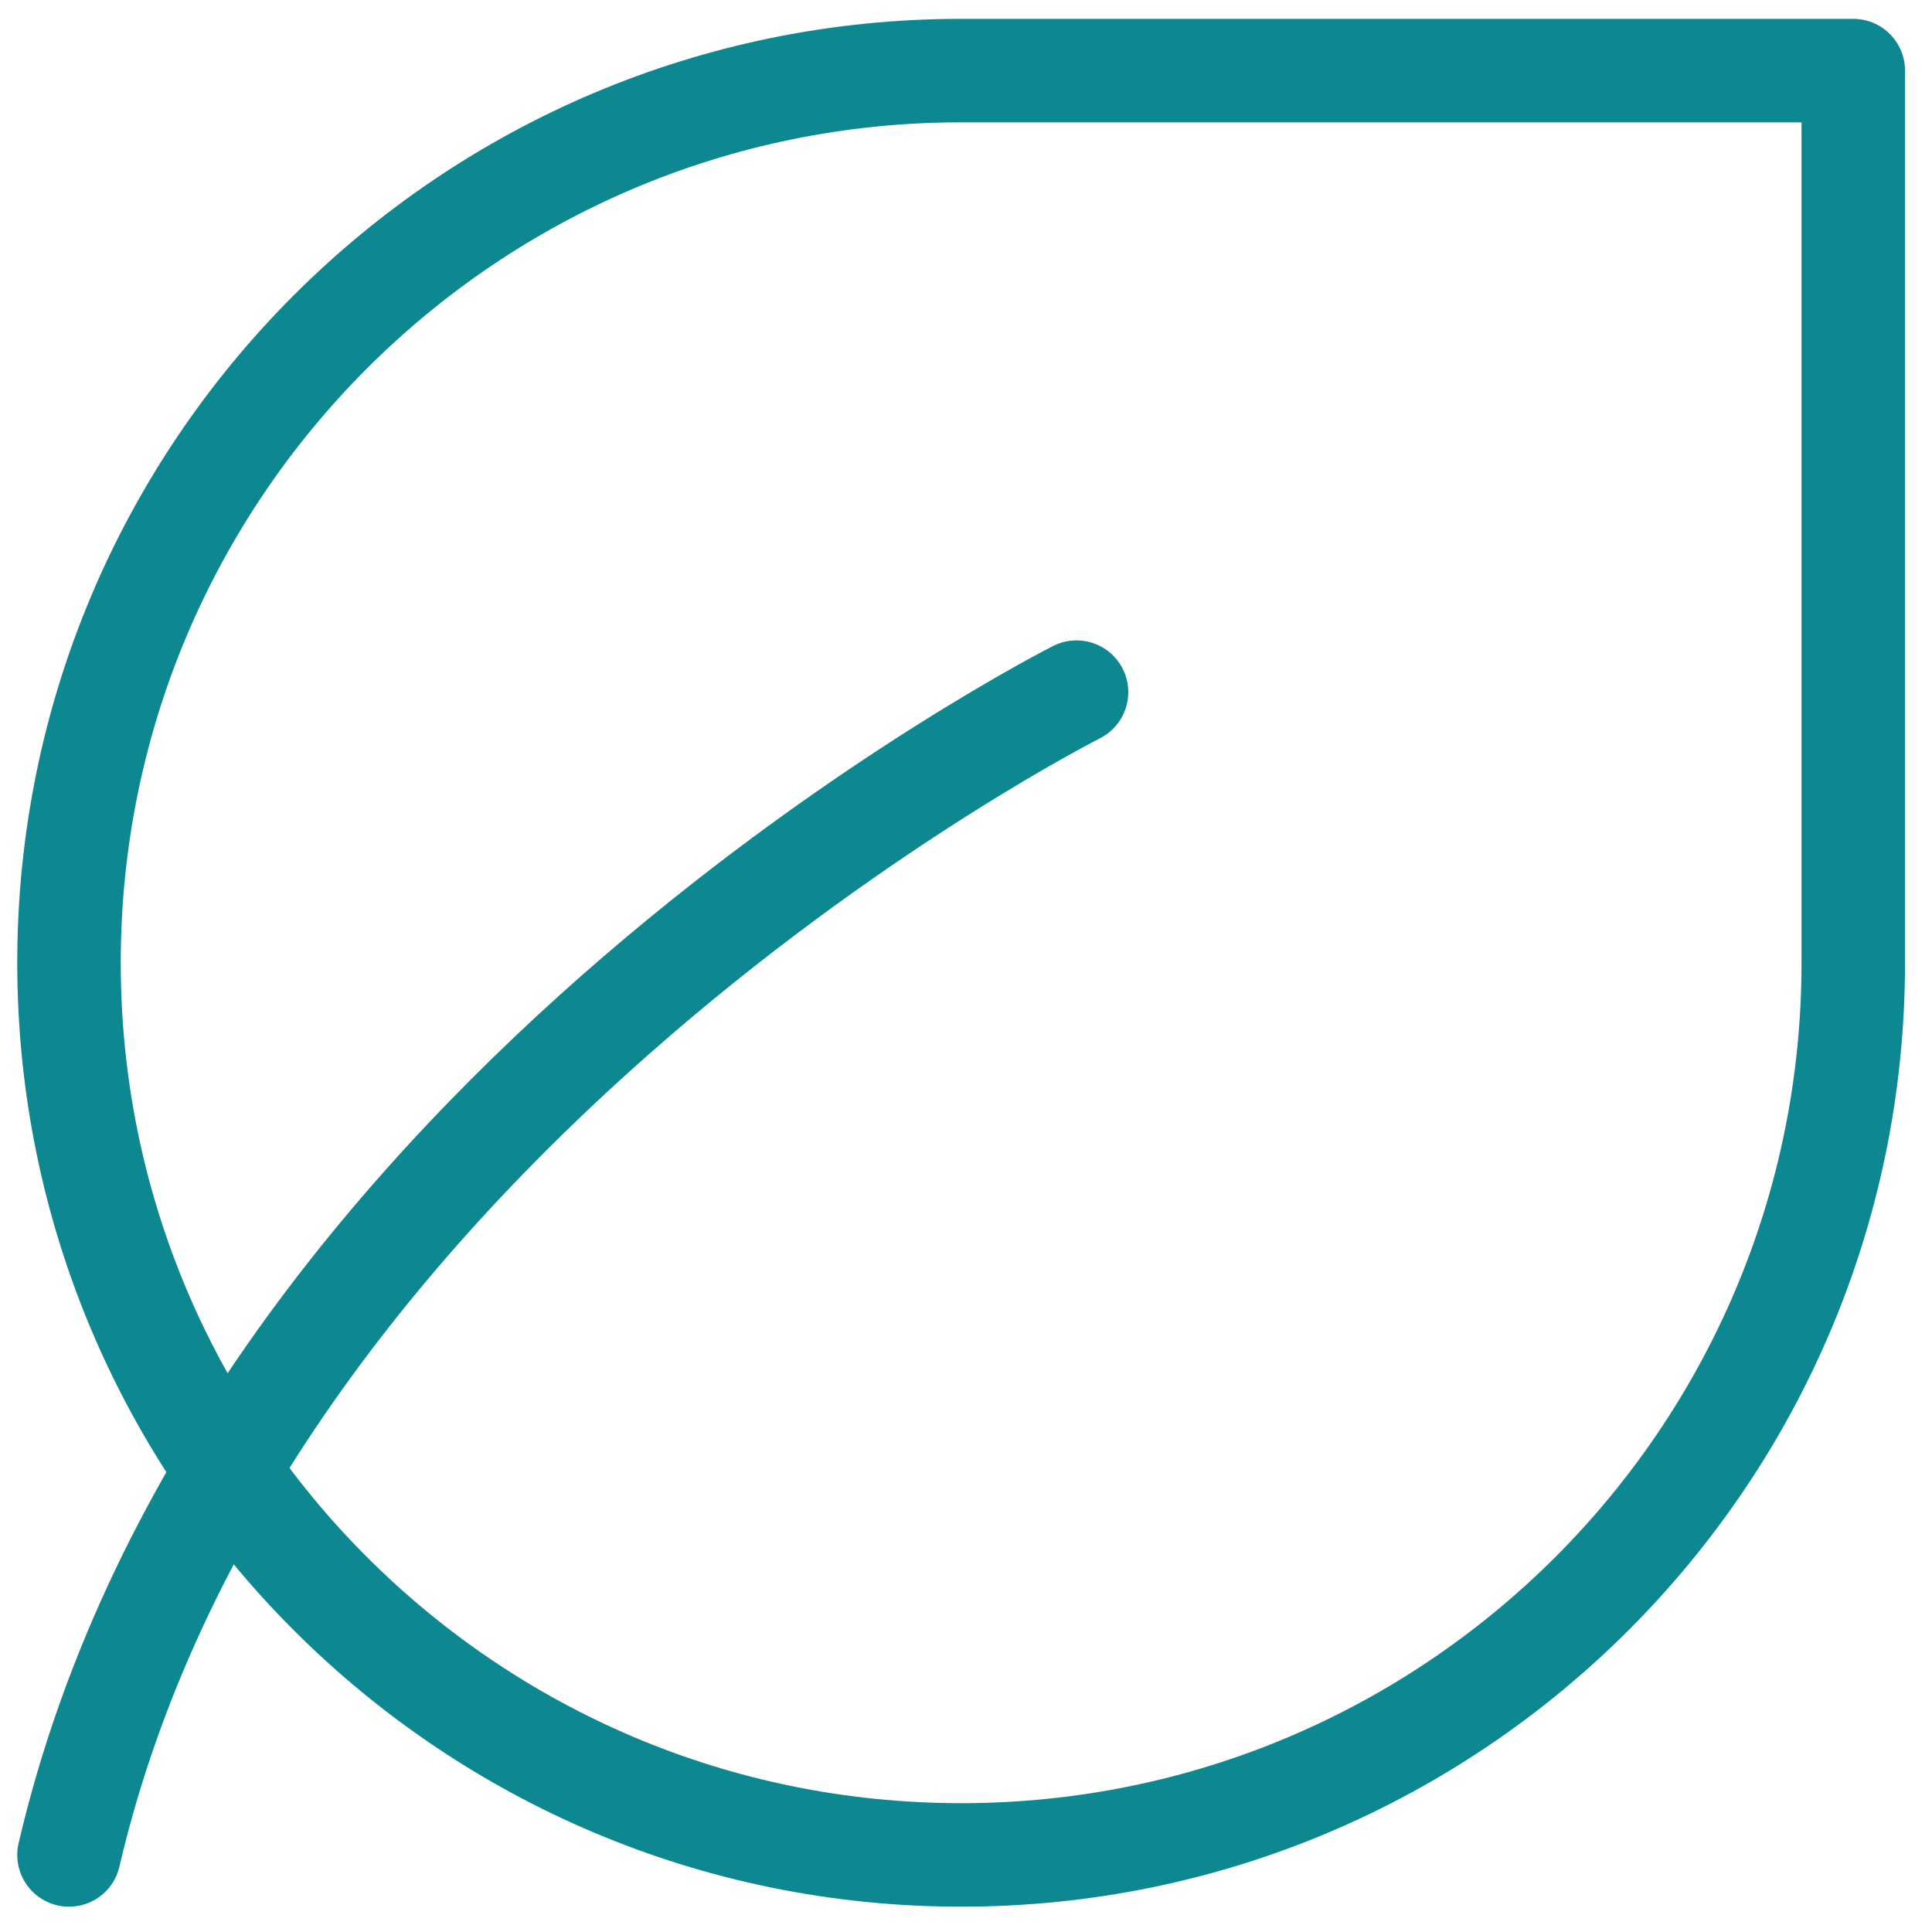 <svg width="28" height="28" viewBox="0 0 28 28" fill="none" xmlns="http://www.w3.org/2000/svg">
<path d="M13.93 26.883C21.07 26.883 26.859 21.094 26.859 13.953V1.023H13.93C6.789 1.023 1 6.812 1 13.953C1 21.094 6.789 26.883 13.93 26.883Z" stroke="#0D8890" stroke-width="1.5" stroke-miterlimit="10" stroke-linecap="round" stroke-linejoin="round"/>
<path d="M15.602 10.031C15.602 10.031 3.508 16.133 1 26.883" stroke="#0D8890" stroke-width="1.5" stroke-miterlimit="10" stroke-linecap="round" stroke-linejoin="round"/>
</svg>
